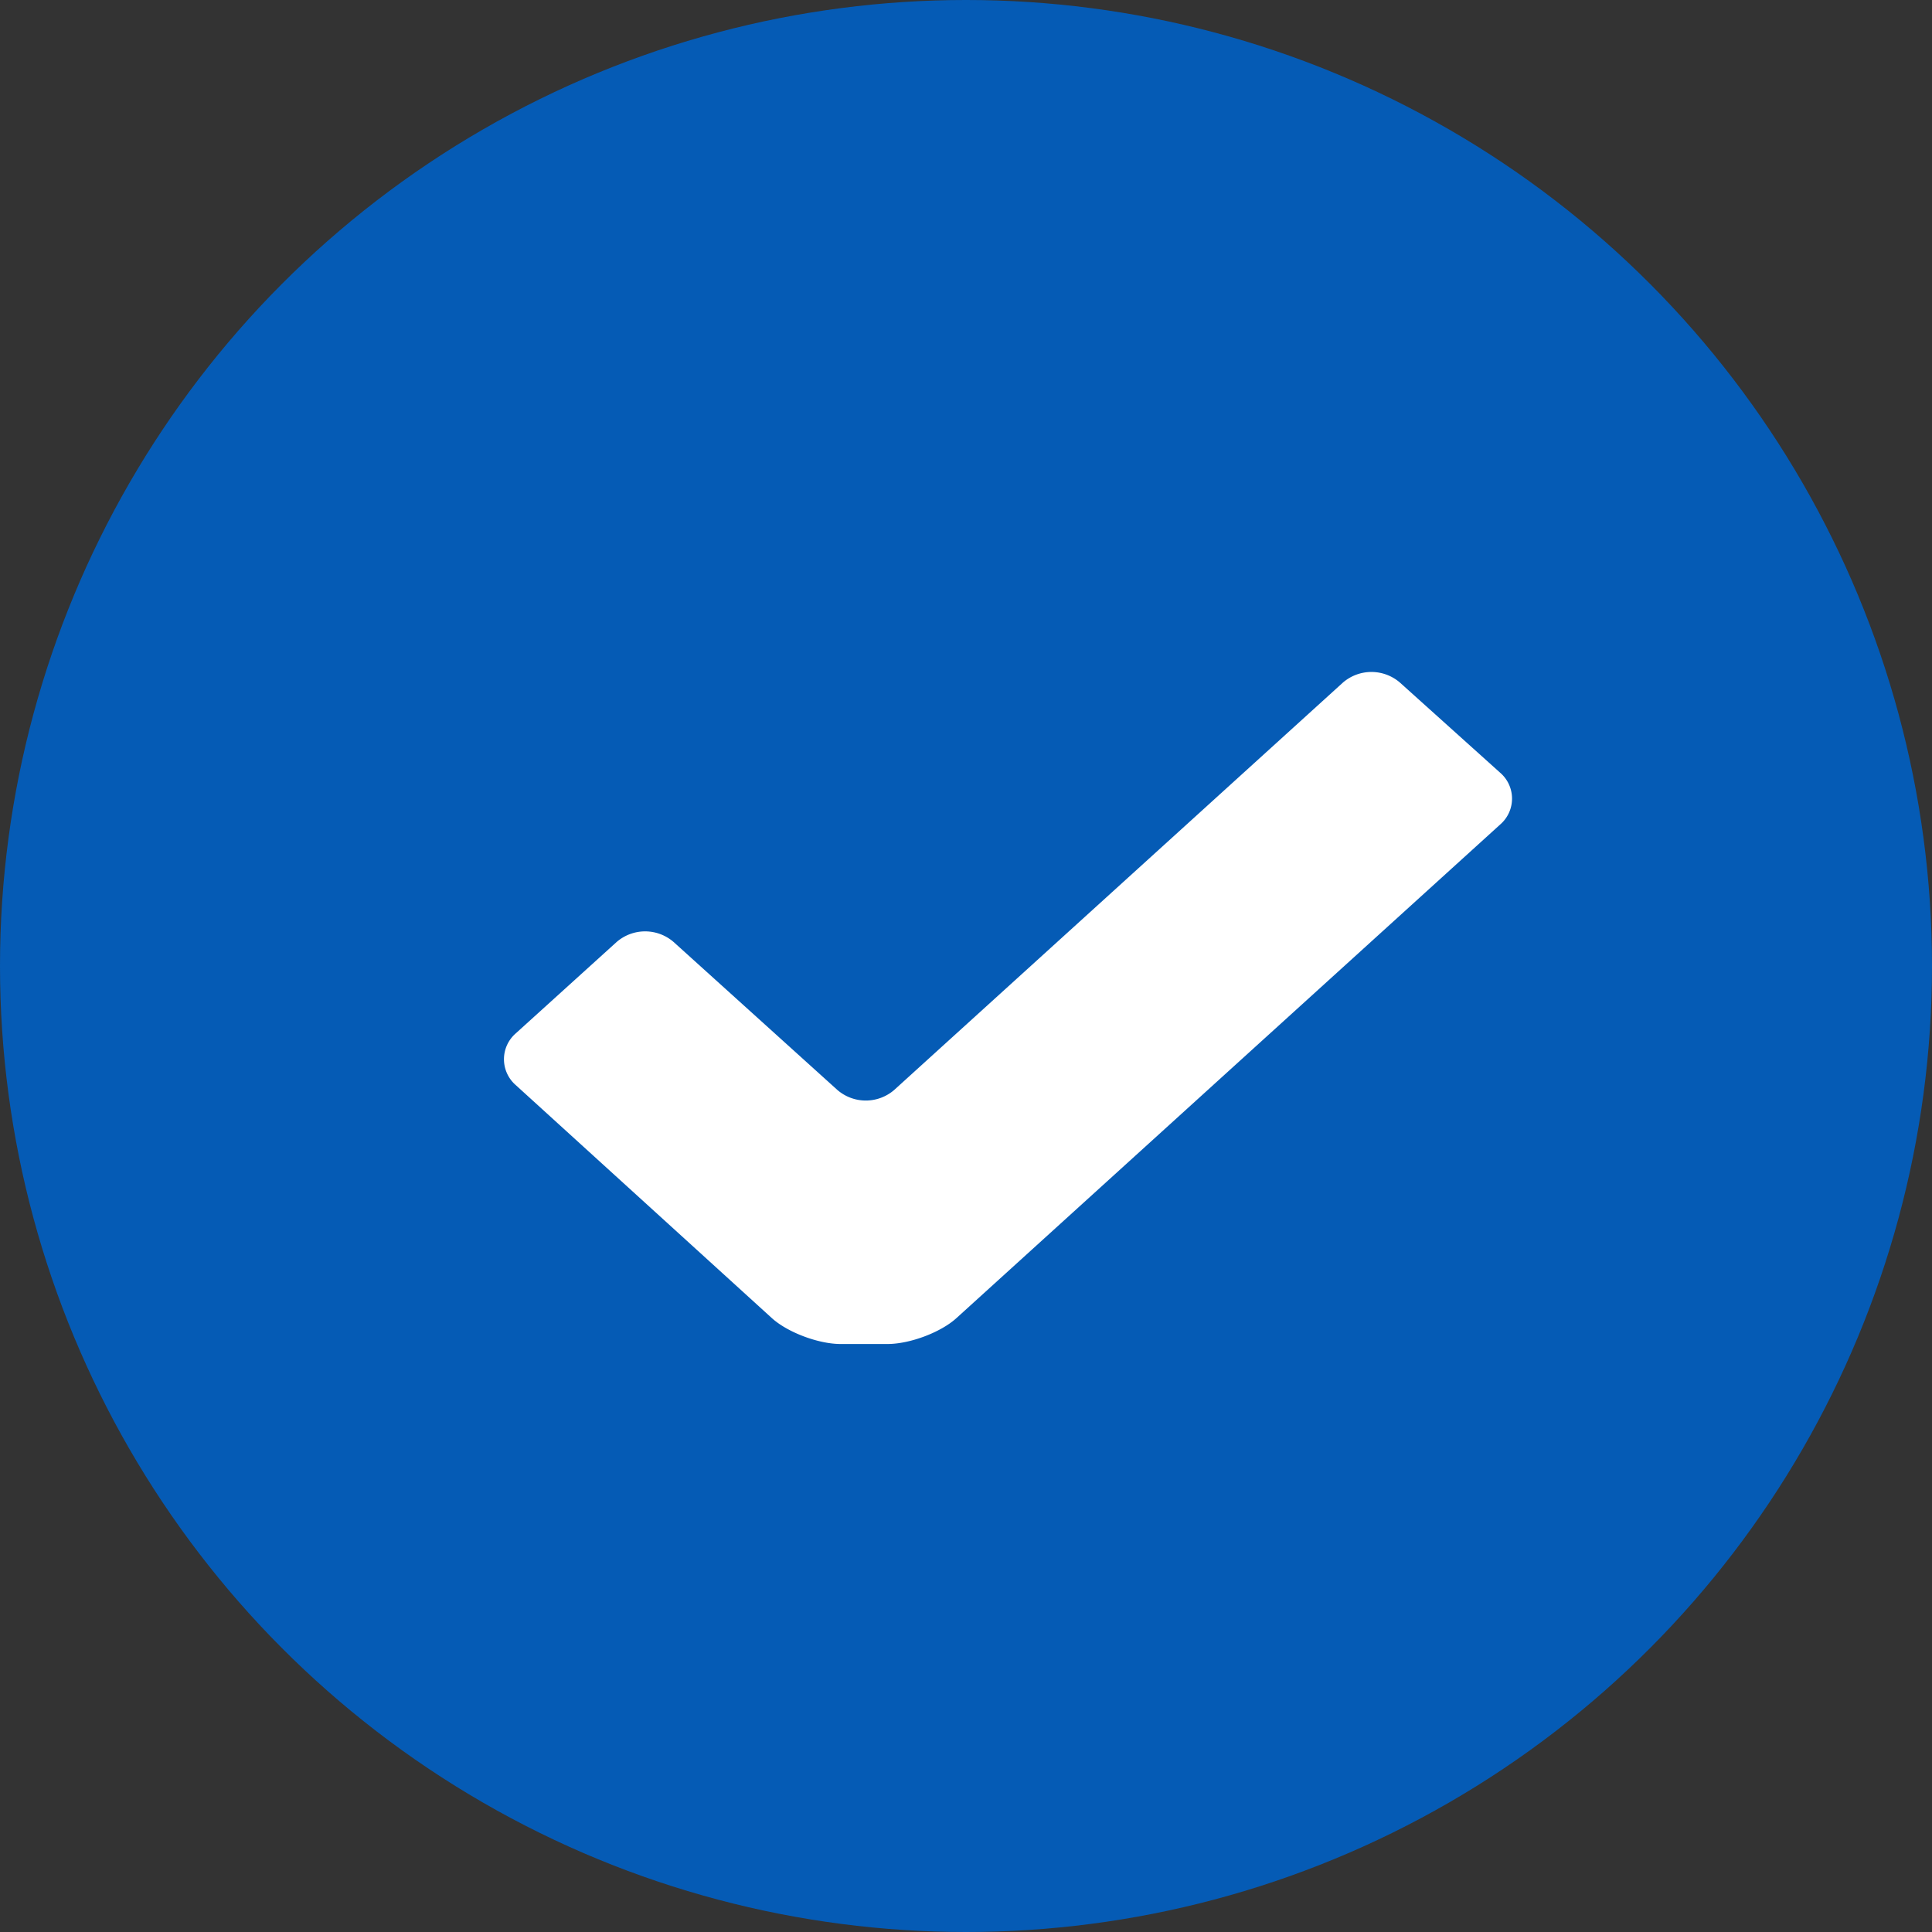 <svg xmlns="http://www.w3.org/2000/svg" width="23" height="23" viewBox="0 0 23 23">
    <rect x="0" y="0" width="23" height="23" fill="#333333" stroke="none"/>
    <g fill="none" fill-rule="evenodd">
        <circle cx="11.5" cy="11.5" r="11.5" fill="#055BB5"/>
        <path fill="#FFF" d="M6.14 12.302l1.2-1.087a.518.518 0 0 1 .68 0l1.948 1.76a.517.517 0 0 0 .678 0l5.34-4.848a.519.519 0 0 1 .68-.001l1.193 1.073a.407.407 0 0 1 .002.615l-6.475 5.878c-.187.17-.555.308-.82.308h-.559c-.264 0-.632-.139-.818-.308l-3.05-2.775a.408.408 0 0 1 .001-.615z"/>
    </g>
</svg>